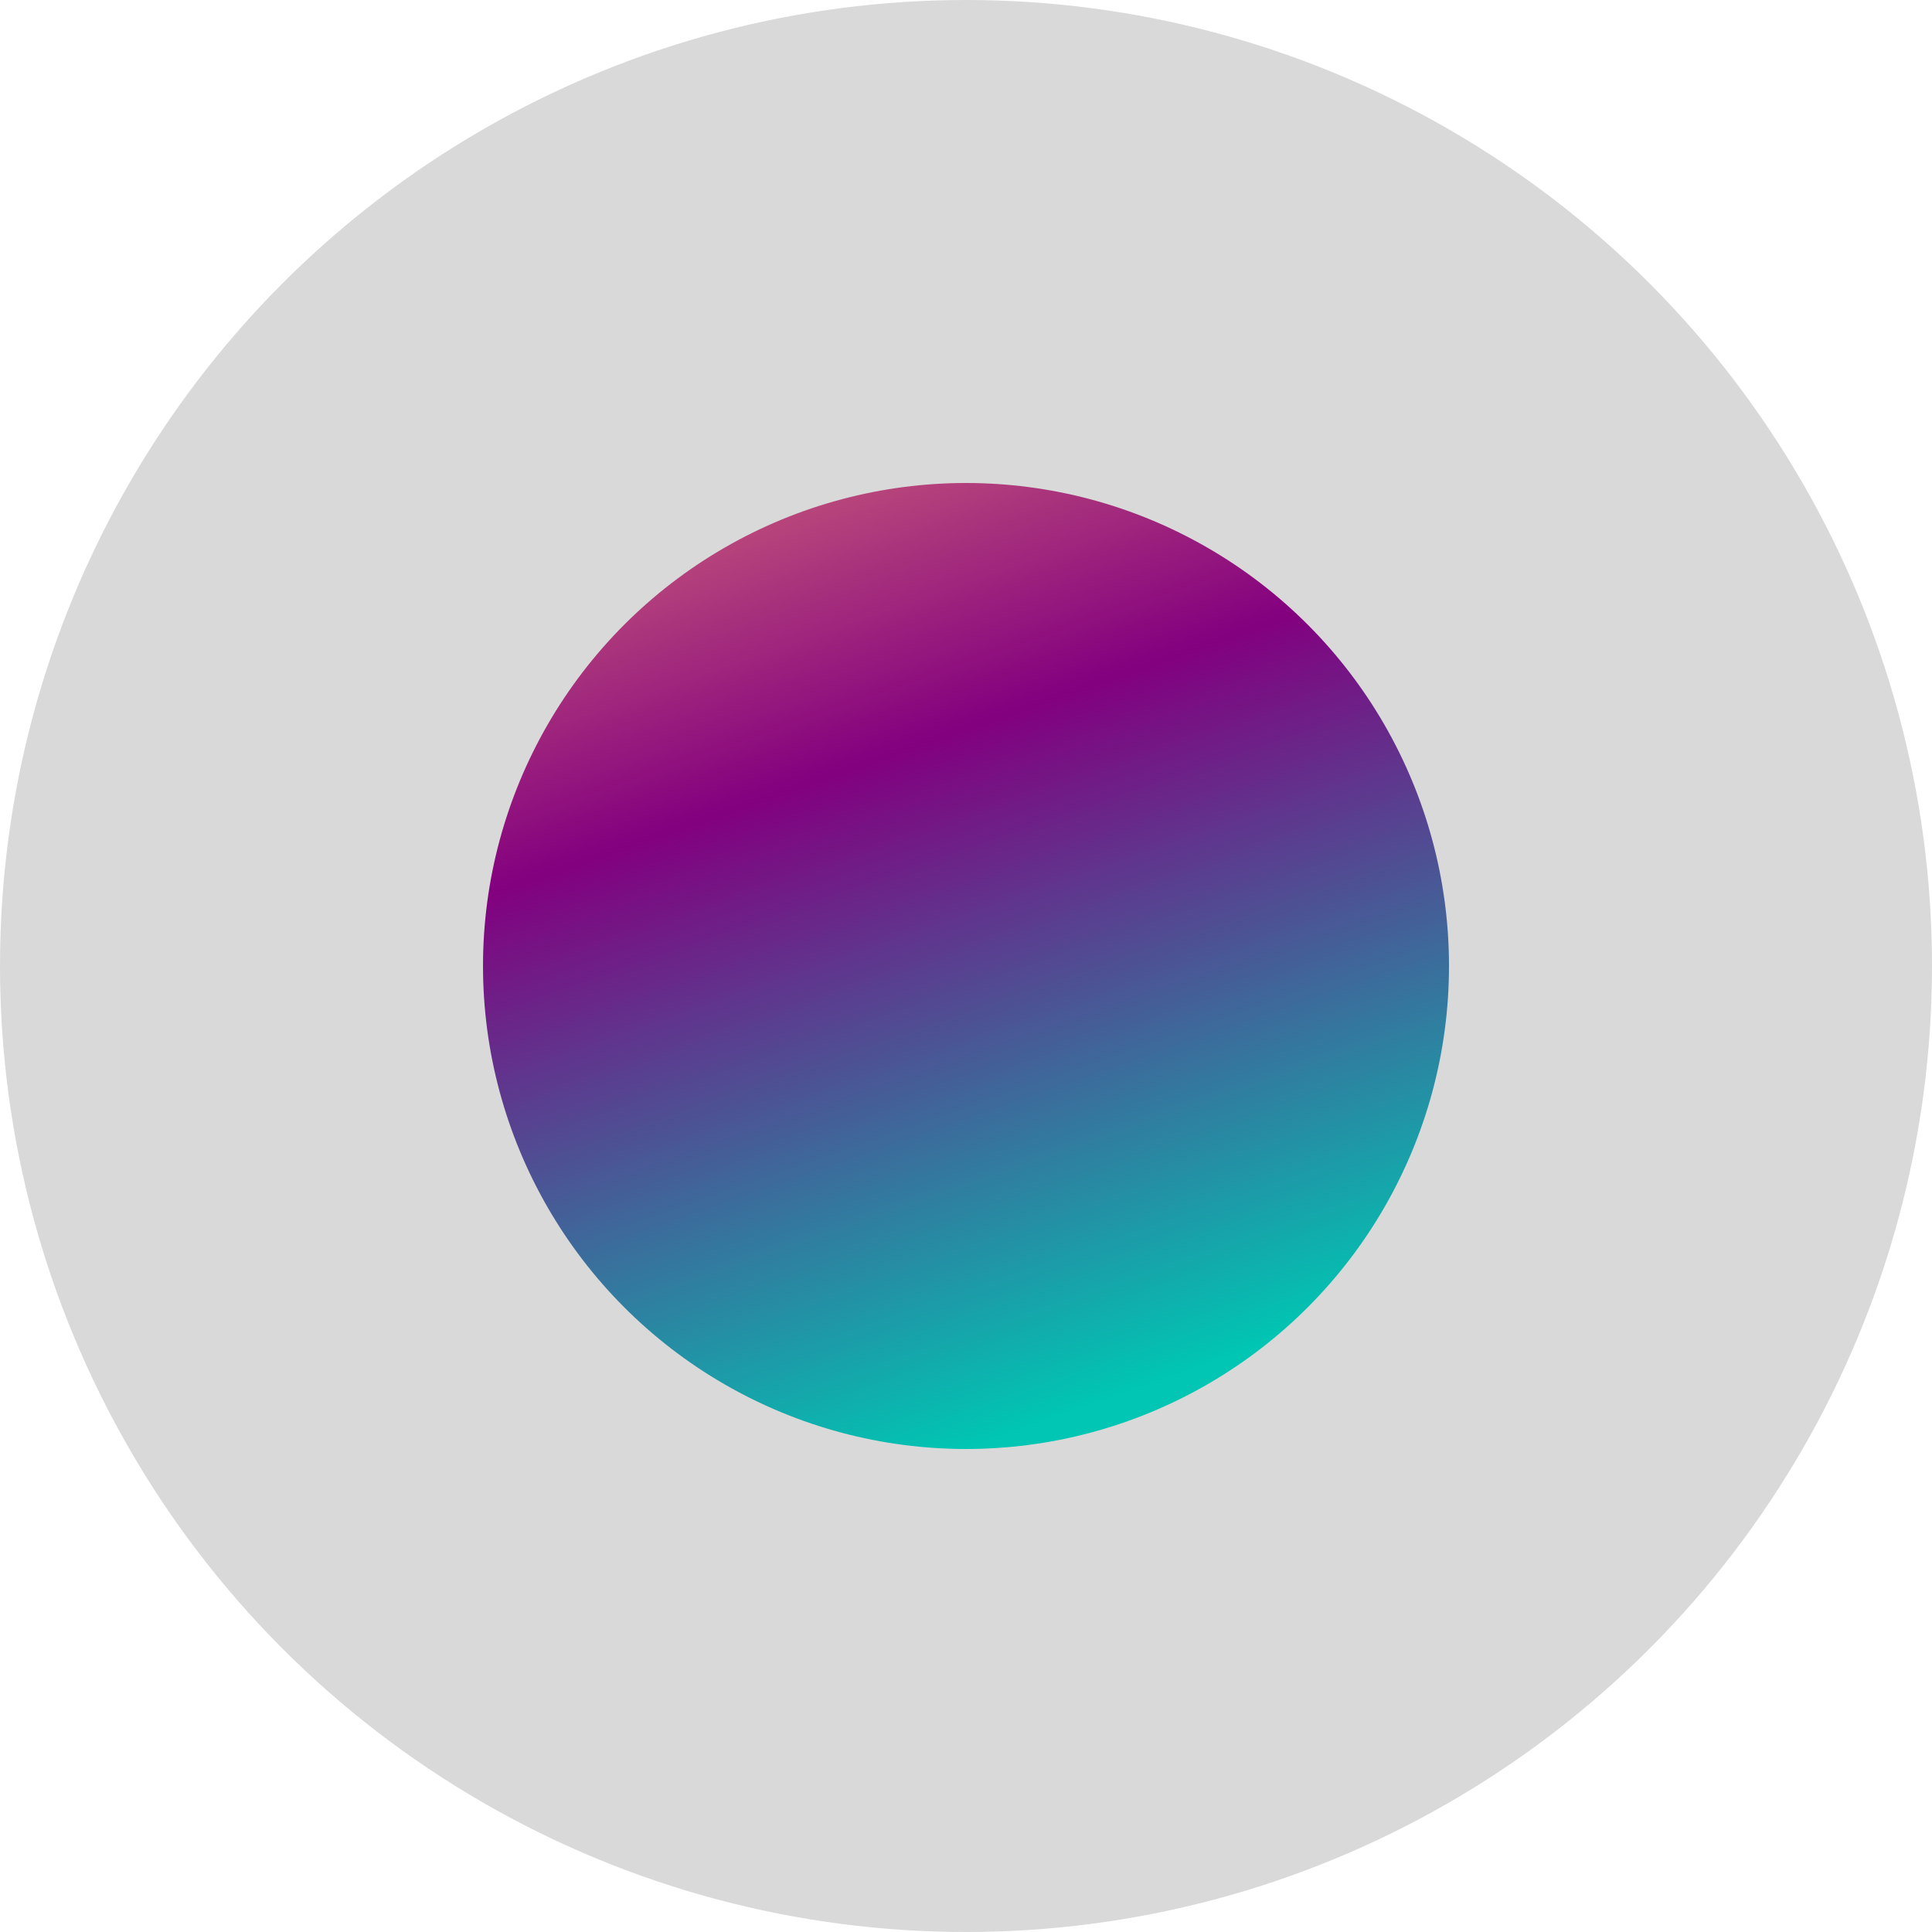 <svg width="32" height="32" viewBox="0 0 32 32" fill="none" xmlns="http://www.w3.org/2000/svg">
<circle cx="16" cy="16" r="16" fill="#D9D9D9"/>
<circle cx="16" cy="16" r="8" fill="url(#paint0_linear_15_2756)"/>
<defs>
<linearGradient id="paint0_linear_15_2756" x1="8" y1="1" x2="16" y2="24" gradientUnits="userSpaceOnUse">
<stop offset="0.12" stop-color="#FFA576"/>
<stop offset="0.536" stop-color="#83007F"/>
<stop offset="1" stop-color="#00C6B3"/>
</linearGradient>
</defs>
</svg>
